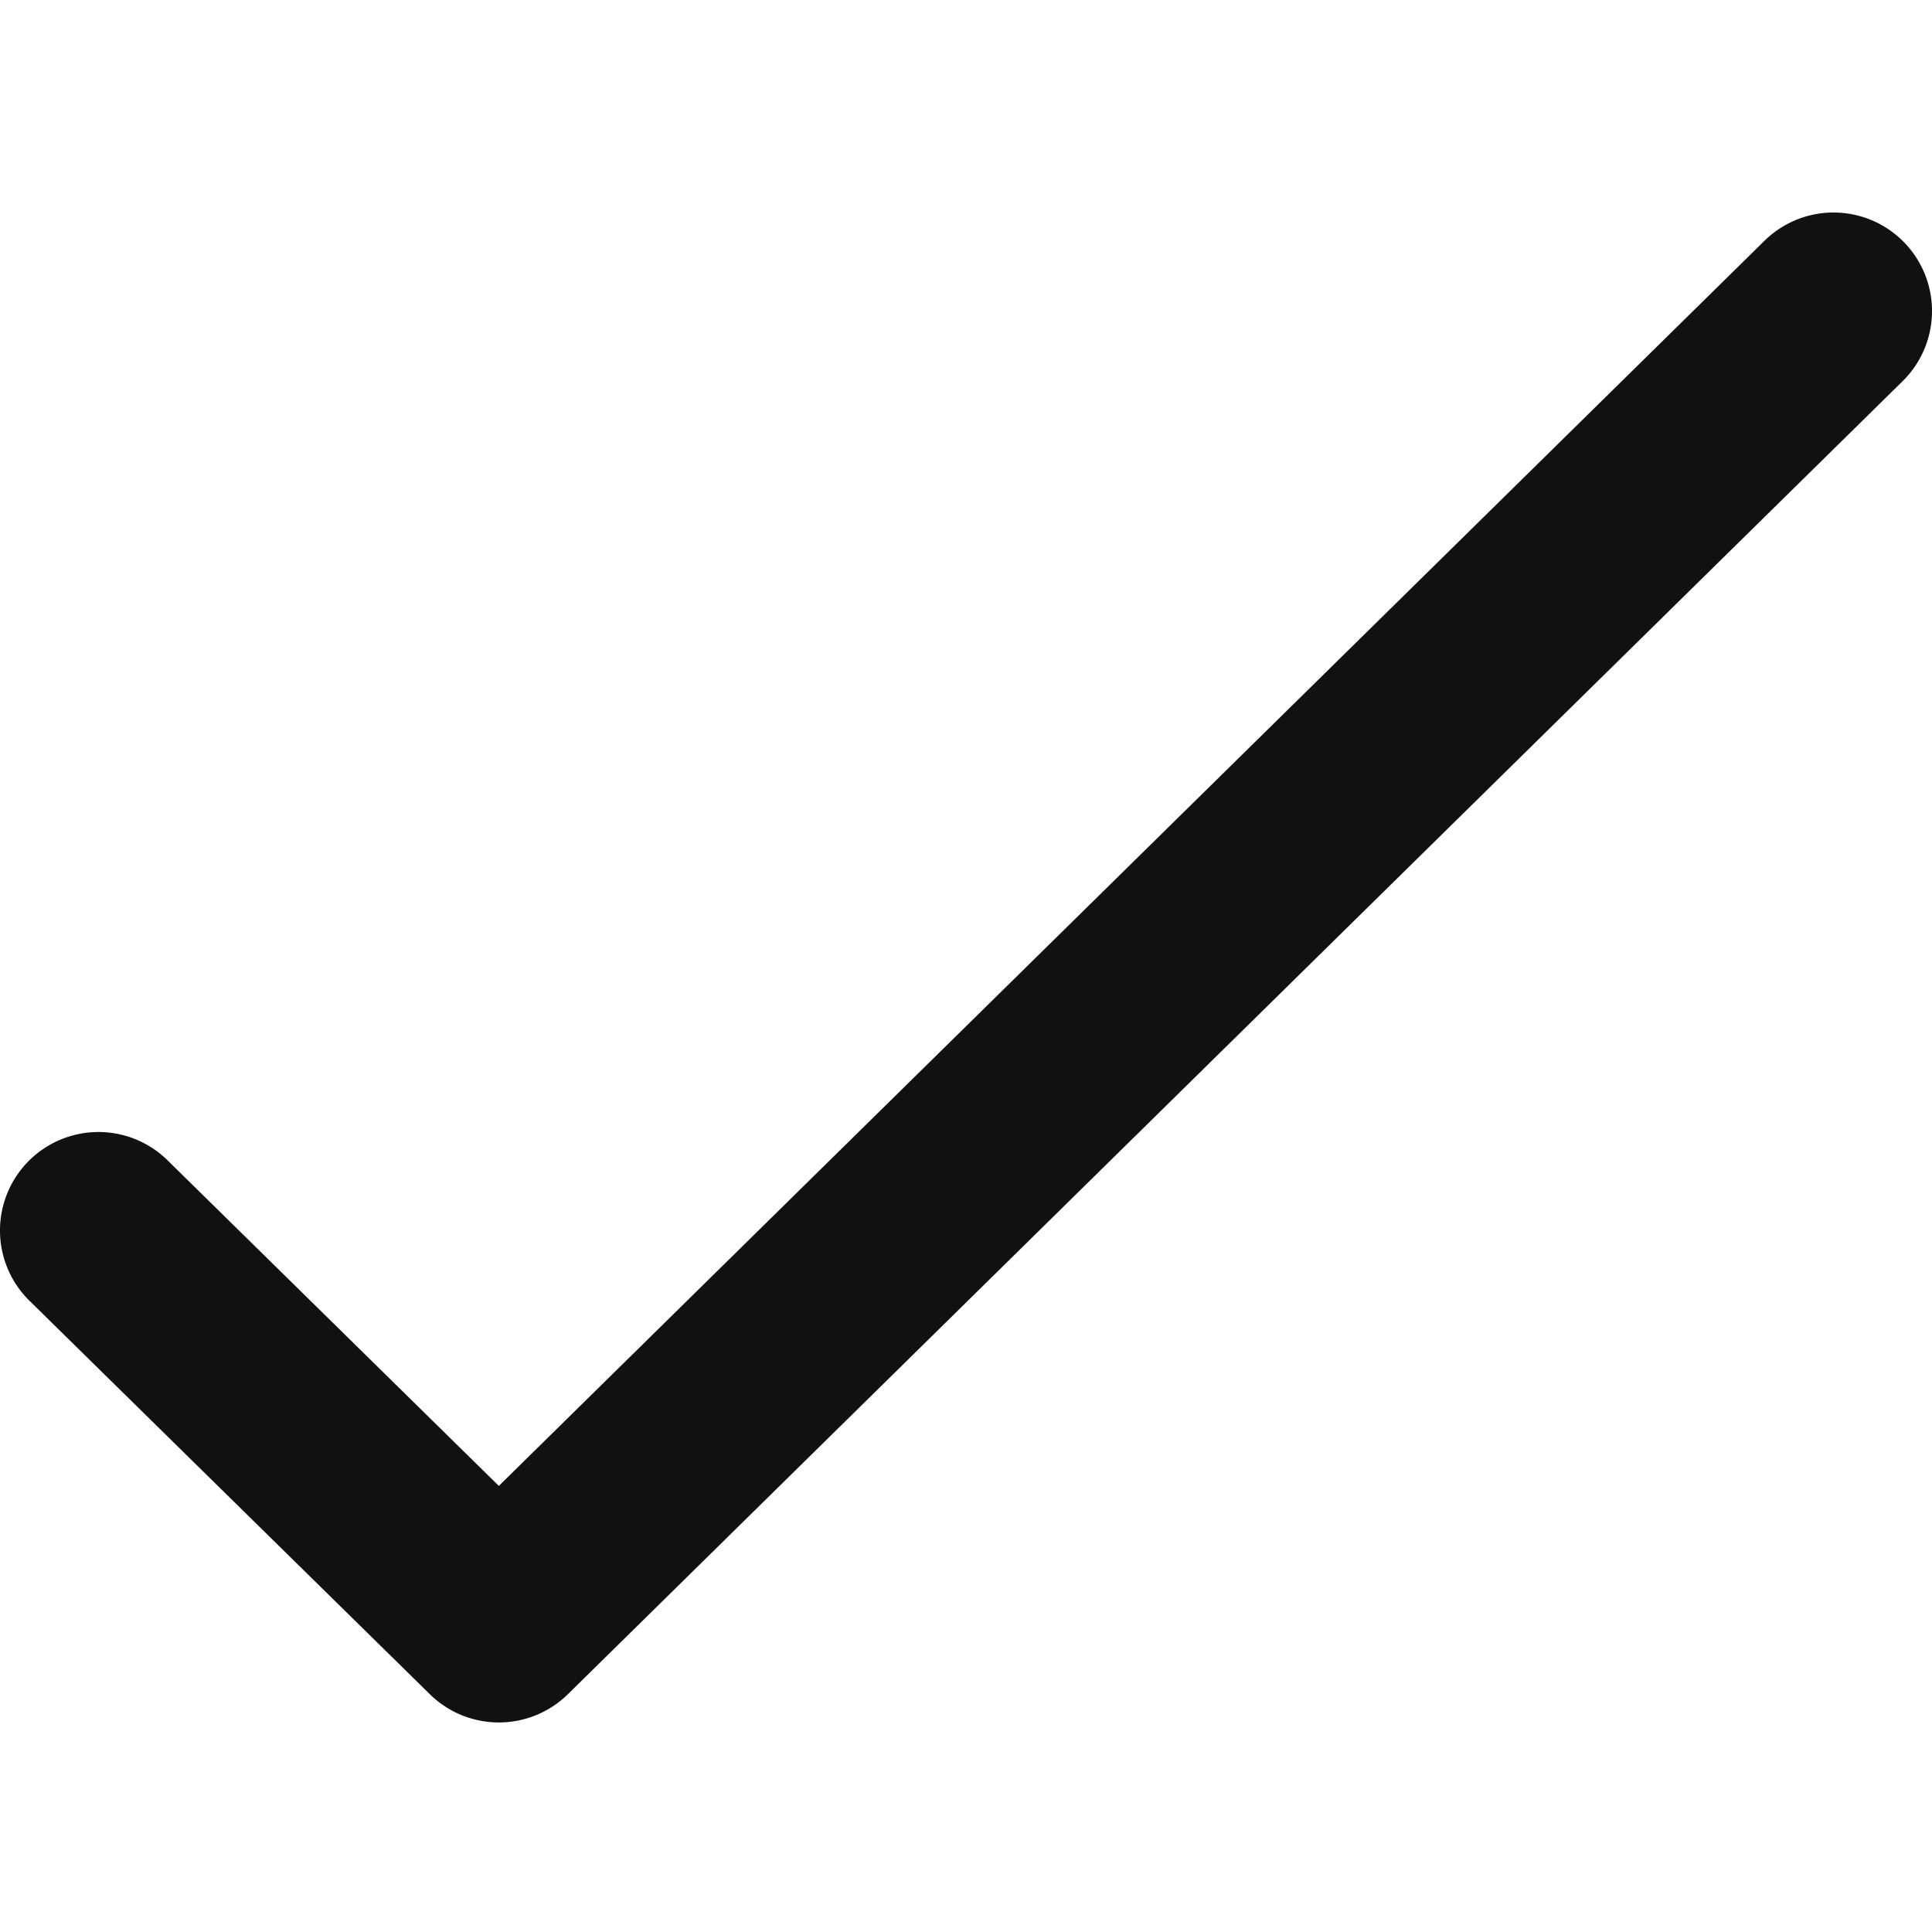 <svg fill="#111" xmlns="http://www.w3.org/2000/svg" width="100" height="100"><path fill-rule="evenodd" d="M91.328 12.464a5.097 5.097 0 0 1 7.15 7.267L29.396 87.69a5.097 5.097 0 0 1-7.147.003L1.524 67.326a5.097 5.097 0 0 1 7.146-7.271L25.82 76.91l65.508-64.446z"/></svg>
